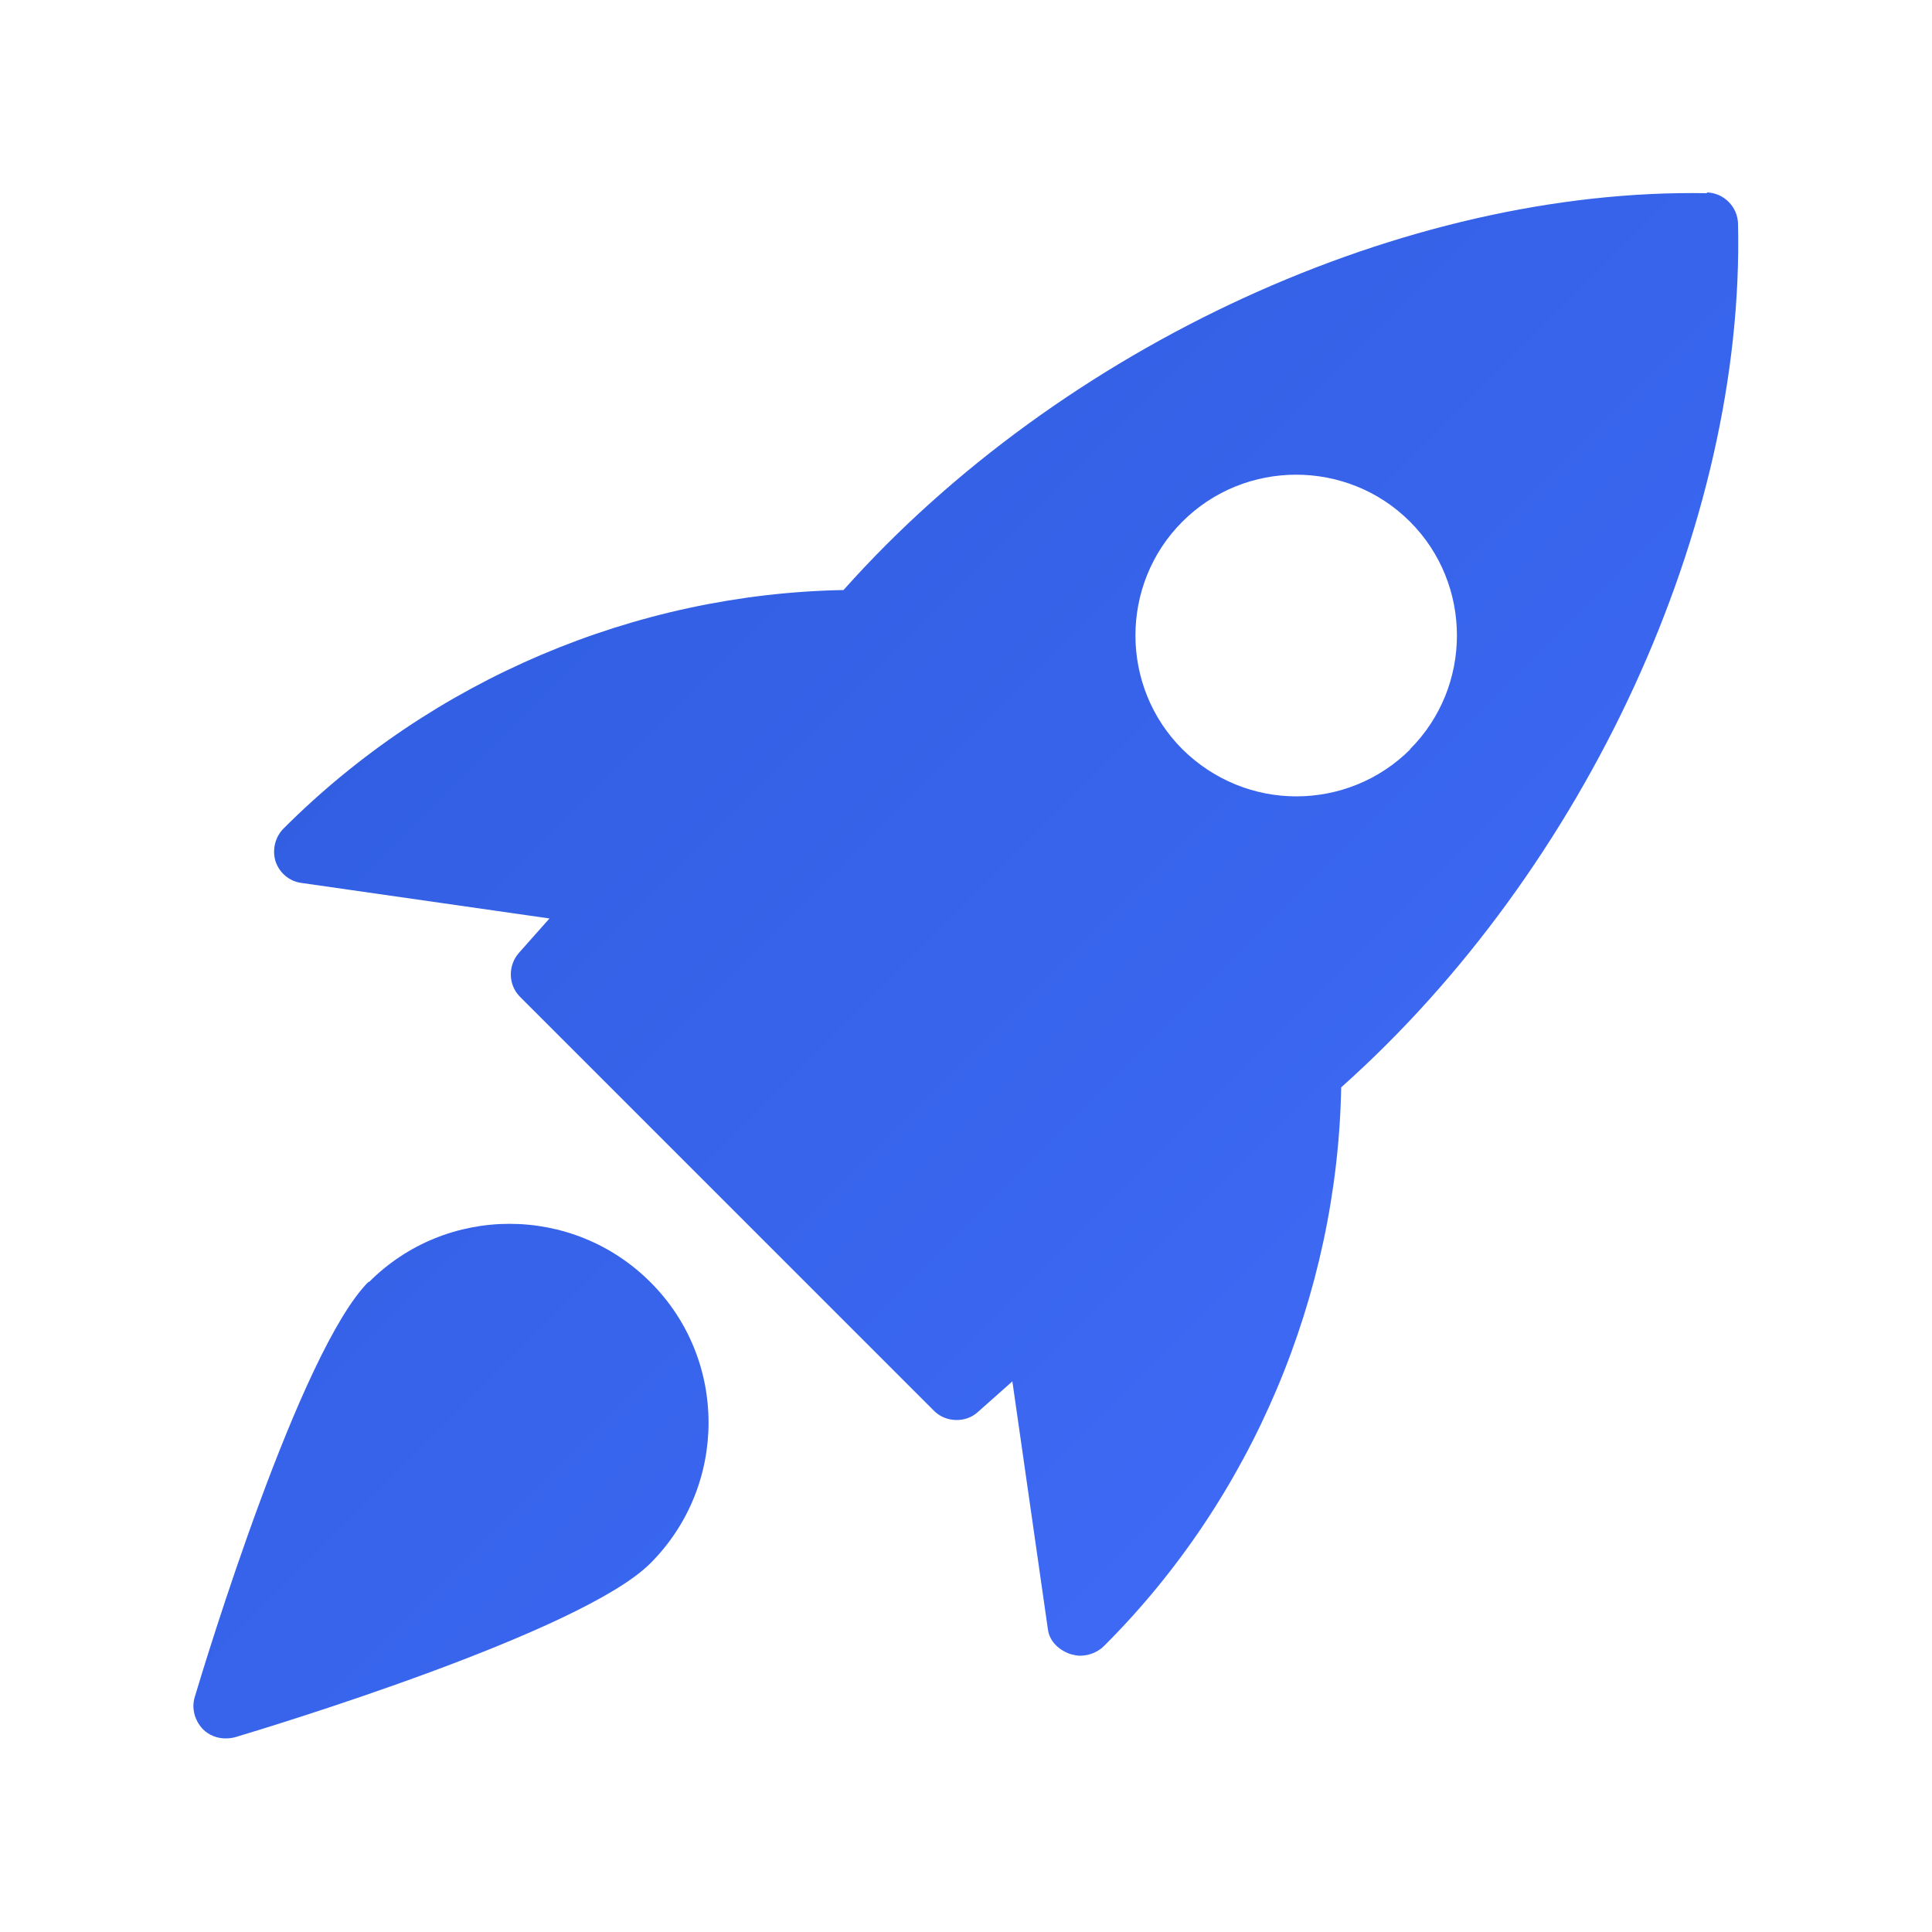 <?xml version="1.0" encoding="UTF-8"?>
<svg id="Layer_2" data-name="Layer 2" xmlns="http://www.w3.org/2000/svg" xmlns:xlink="http://www.w3.org/1999/xlink" viewBox="0 0 50 50">
  <defs>
    <style>
      .cls-1 {
        fill: none;
      }

      .cls-2 {
        fill: url(#linear-gradient);
      }
    </style>
    <linearGradient id="linear-gradient" x1="2.26" y1="2.26" x2="48.18" y2="48.18" gradientUnits="userSpaceOnUse">
      <stop offset="0" stop-color="#2b59d8"/>
      <stop offset="1" stop-color="#446fff"/>
    </linearGradient>
  </defs>
  <g id="Layer_1-2" data-name="Layer 1">
    <g id="Streamline_Your_Payment_Processes" data-name="Streamline Your Payment Processes">
      <rect class="cls-1" width="50" height="50"/>
      <path class="cls-2" d="M44.18,5c-7.81-.14-16.71,3.94-22.35,10.27-5.39.1-10.63,2.31-14.49,6.17-.22.22-.3.55-.21.85.1.3.36.52.67.56l6.42.92-.79.89c-.29.33-.28.83.03,1.14l10.71,10.71c.16.16.37.24.59.24.2,0,.4-.07.55-.21l.89-.79.92,6.42c.04.31.29.54.59.64.08.02.16.04.24.04.24,0,.48-.1.64-.27,3.81-3.81,6.02-9.05,6.12-14.44,6.34-5.65,10.45-14.55,10.27-22.35-.01-.44-.37-.8-.81-.81h0ZM36.5,19.39c-.81.81-1.88,1.22-2.95,1.22s-2.13-.41-2.95-1.22c-1.62-1.62-1.62-4.27,0-5.89,1.62-1.62,4.27-1.62,5.89,0s1.62,4.27,0,5.89ZM9.54,33.17c-1.78,1.78-4.23,9.84-4.5,10.75-.09.29,0,.61.21.83.16.16.37.24.59.24.08,0,.16-.01.24-.03.91-.27,8.97-2.72,10.75-4.5,2.01-2.01,2.01-5.28,0-7.28-2.01-2.01-5.28-2.01-7.28,0h0Z"/>
    </g>
  </g>
</svg>